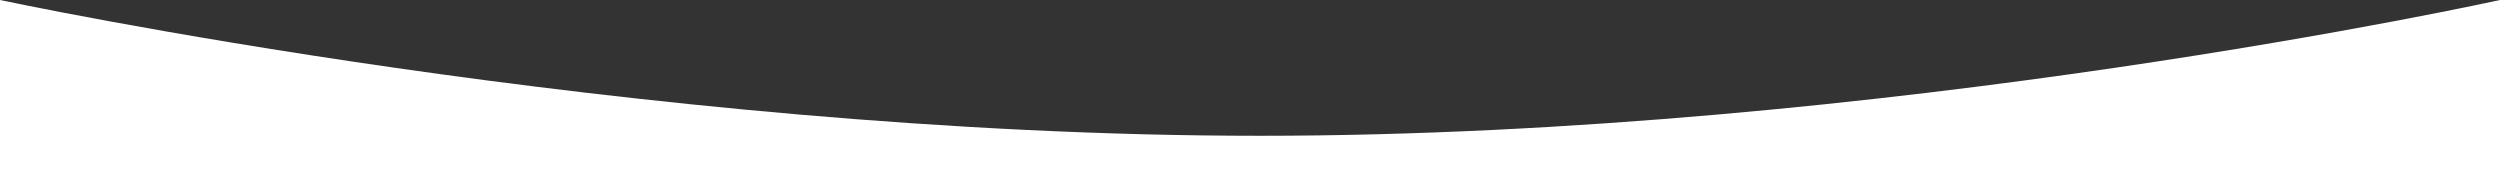 <svg xmlns="http://www.w3.org/2000/svg" width="800" height="58" viewBox="0 0 800 58">
  <rect x="0" y="0" width="800" height="58" fill="#333333" stroke="none"/>
  <path id="Pfad_11201" data-name="Pfad 11201" d="M0,0S203.174,43.451,403.174,43.451,800,0,800,0V58H0Z" fill="#fff"/>
</svg>
